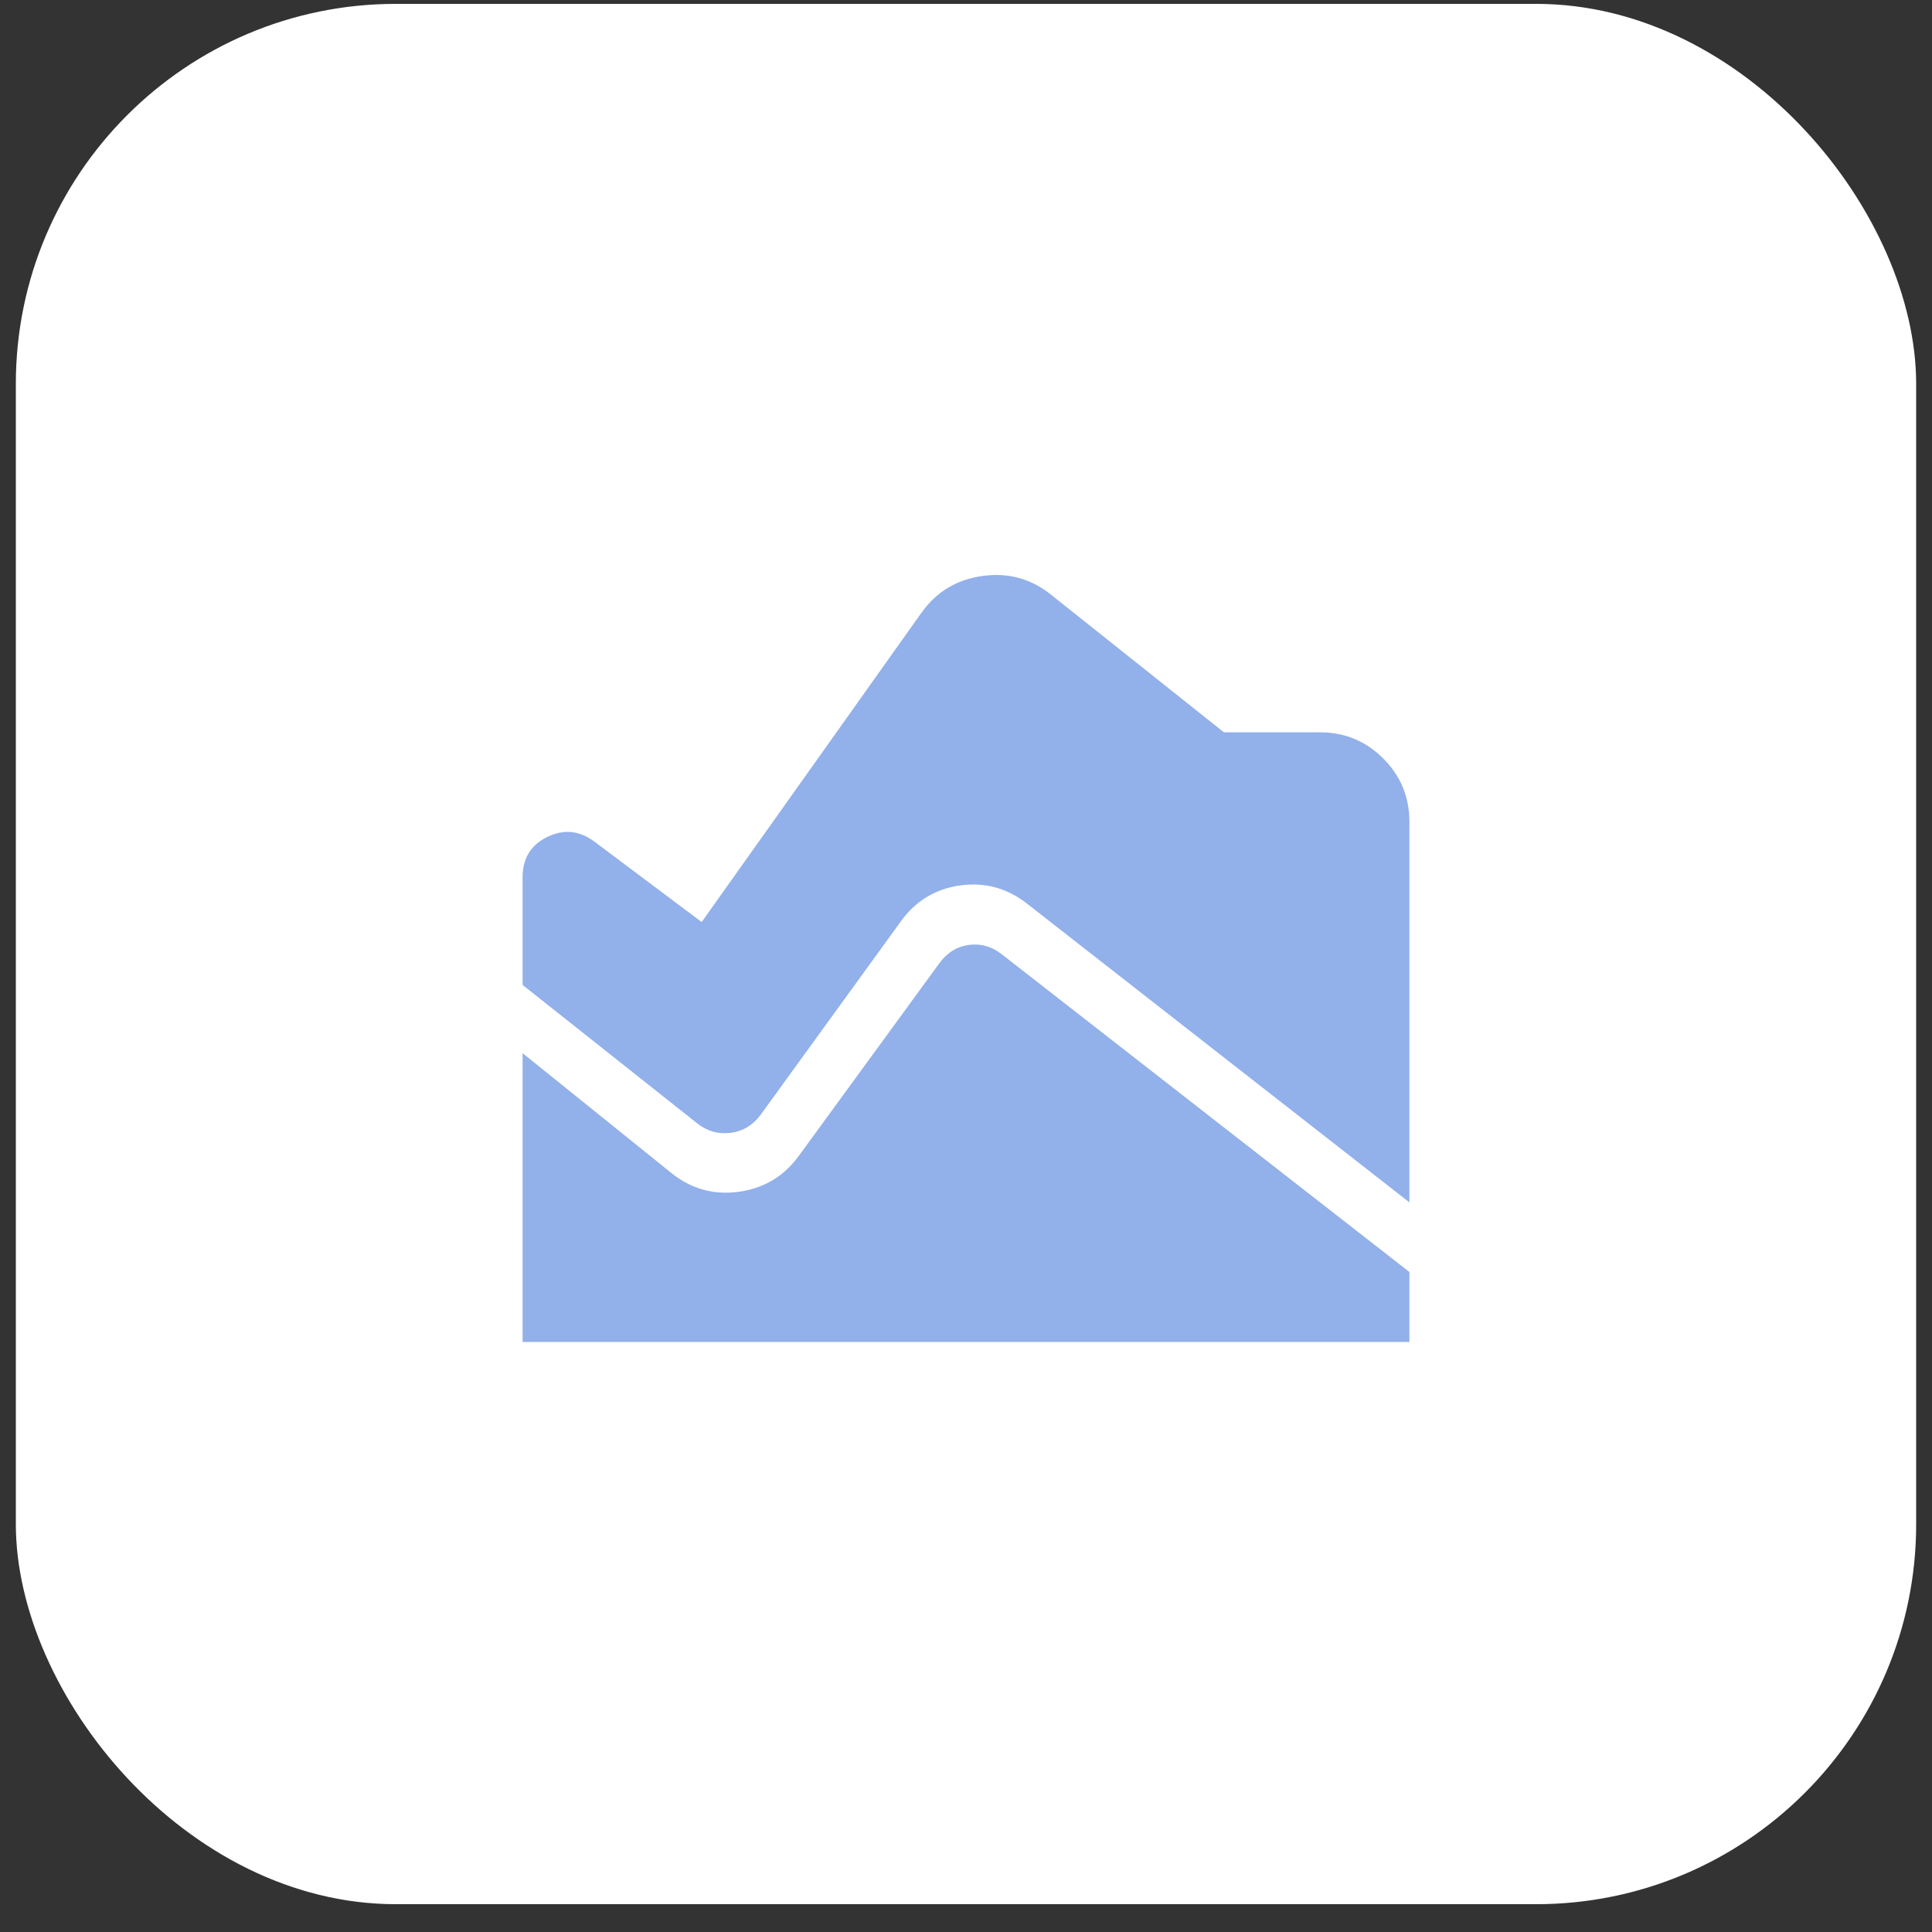 <svg width="61" height="61" viewBox="0 0 61 61" fill="none" xmlns="http://www.w3.org/2000/svg">
<rect x="0" y="0" width="61" height="61" fill="#333333" stroke="none"/>
<rect x="0.5" y="0.122" width="60" height="60" rx="12" fill="white"/>
<path d="M44.5 37.963L32.442 28.543C31.811 28.043 31.103 27.848 30.317 27.956C29.53 28.065 28.901 28.449 28.43 29.109L24.029 35.18C23.782 35.521 23.462 35.717 23.071 35.767C22.679 35.818 22.324 35.716 22.006 35.463L16.5 31.098V27.699C16.5 27.104 16.759 26.68 17.277 26.427C17.796 26.173 18.29 26.22 18.761 26.568L22.154 29.112L29.096 19.343C29.568 18.683 30.209 18.297 31.021 18.185C31.834 18.073 32.555 18.27 33.185 18.777L38.644 23.122H41.673C42.456 23.122 43.123 23.397 43.674 23.948C44.225 24.499 44.5 25.166 44.5 25.949V37.963ZM16.5 42.372V33.252L21.195 37.034C21.825 37.541 22.539 37.739 23.337 37.627C24.134 37.514 24.769 37.129 25.24 36.469L29.652 30.422C29.899 30.08 30.212 29.884 30.593 29.834C30.973 29.784 31.322 29.885 31.641 30.139L44.5 40.161V42.372H16.5Z" fill="#92B0EA"/>
</svg>
